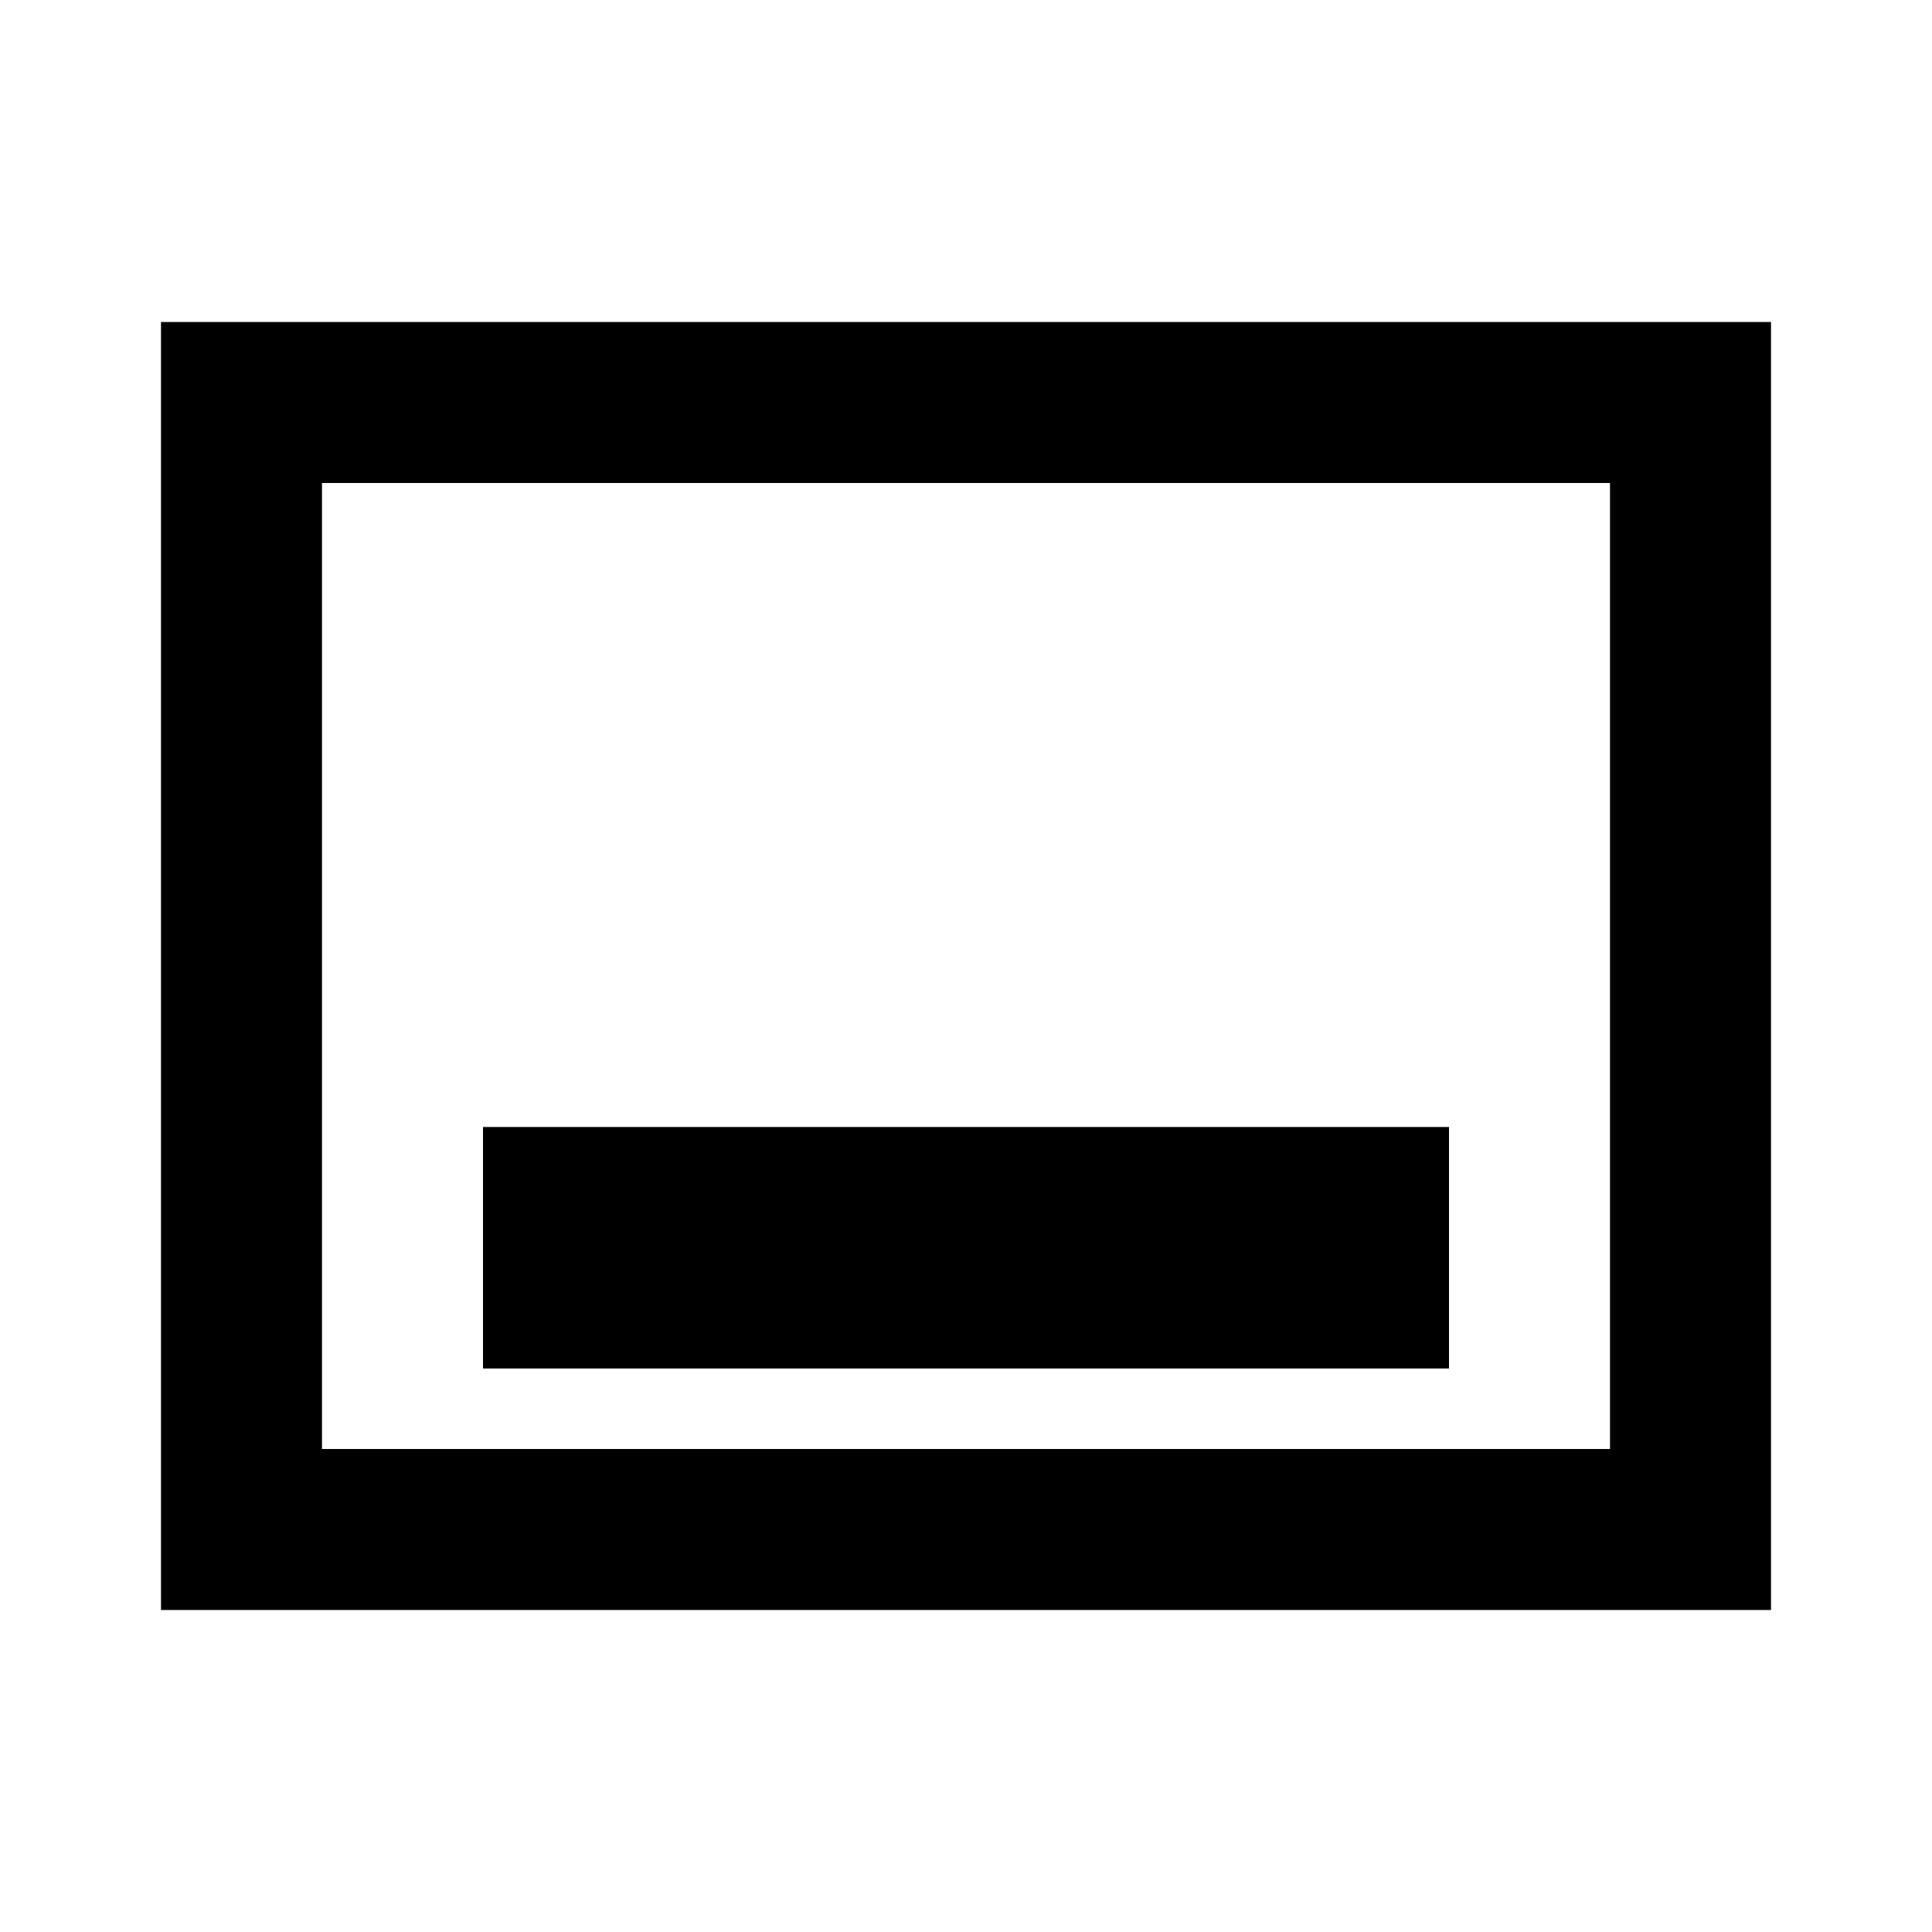 <?xml version="1.0" encoding="utf-8"?>
<!-- Generator: www.svgicons.com -->
<svg xmlns="http://www.w3.org/2000/svg" width="800" height="800" viewBox="0 0 24 24">
<path fill="currentColor" d="M6 17h12v-3H6zm-4 3V4h20v16zm2-2h16V6H4zm0 0V6z"/>
</svg>